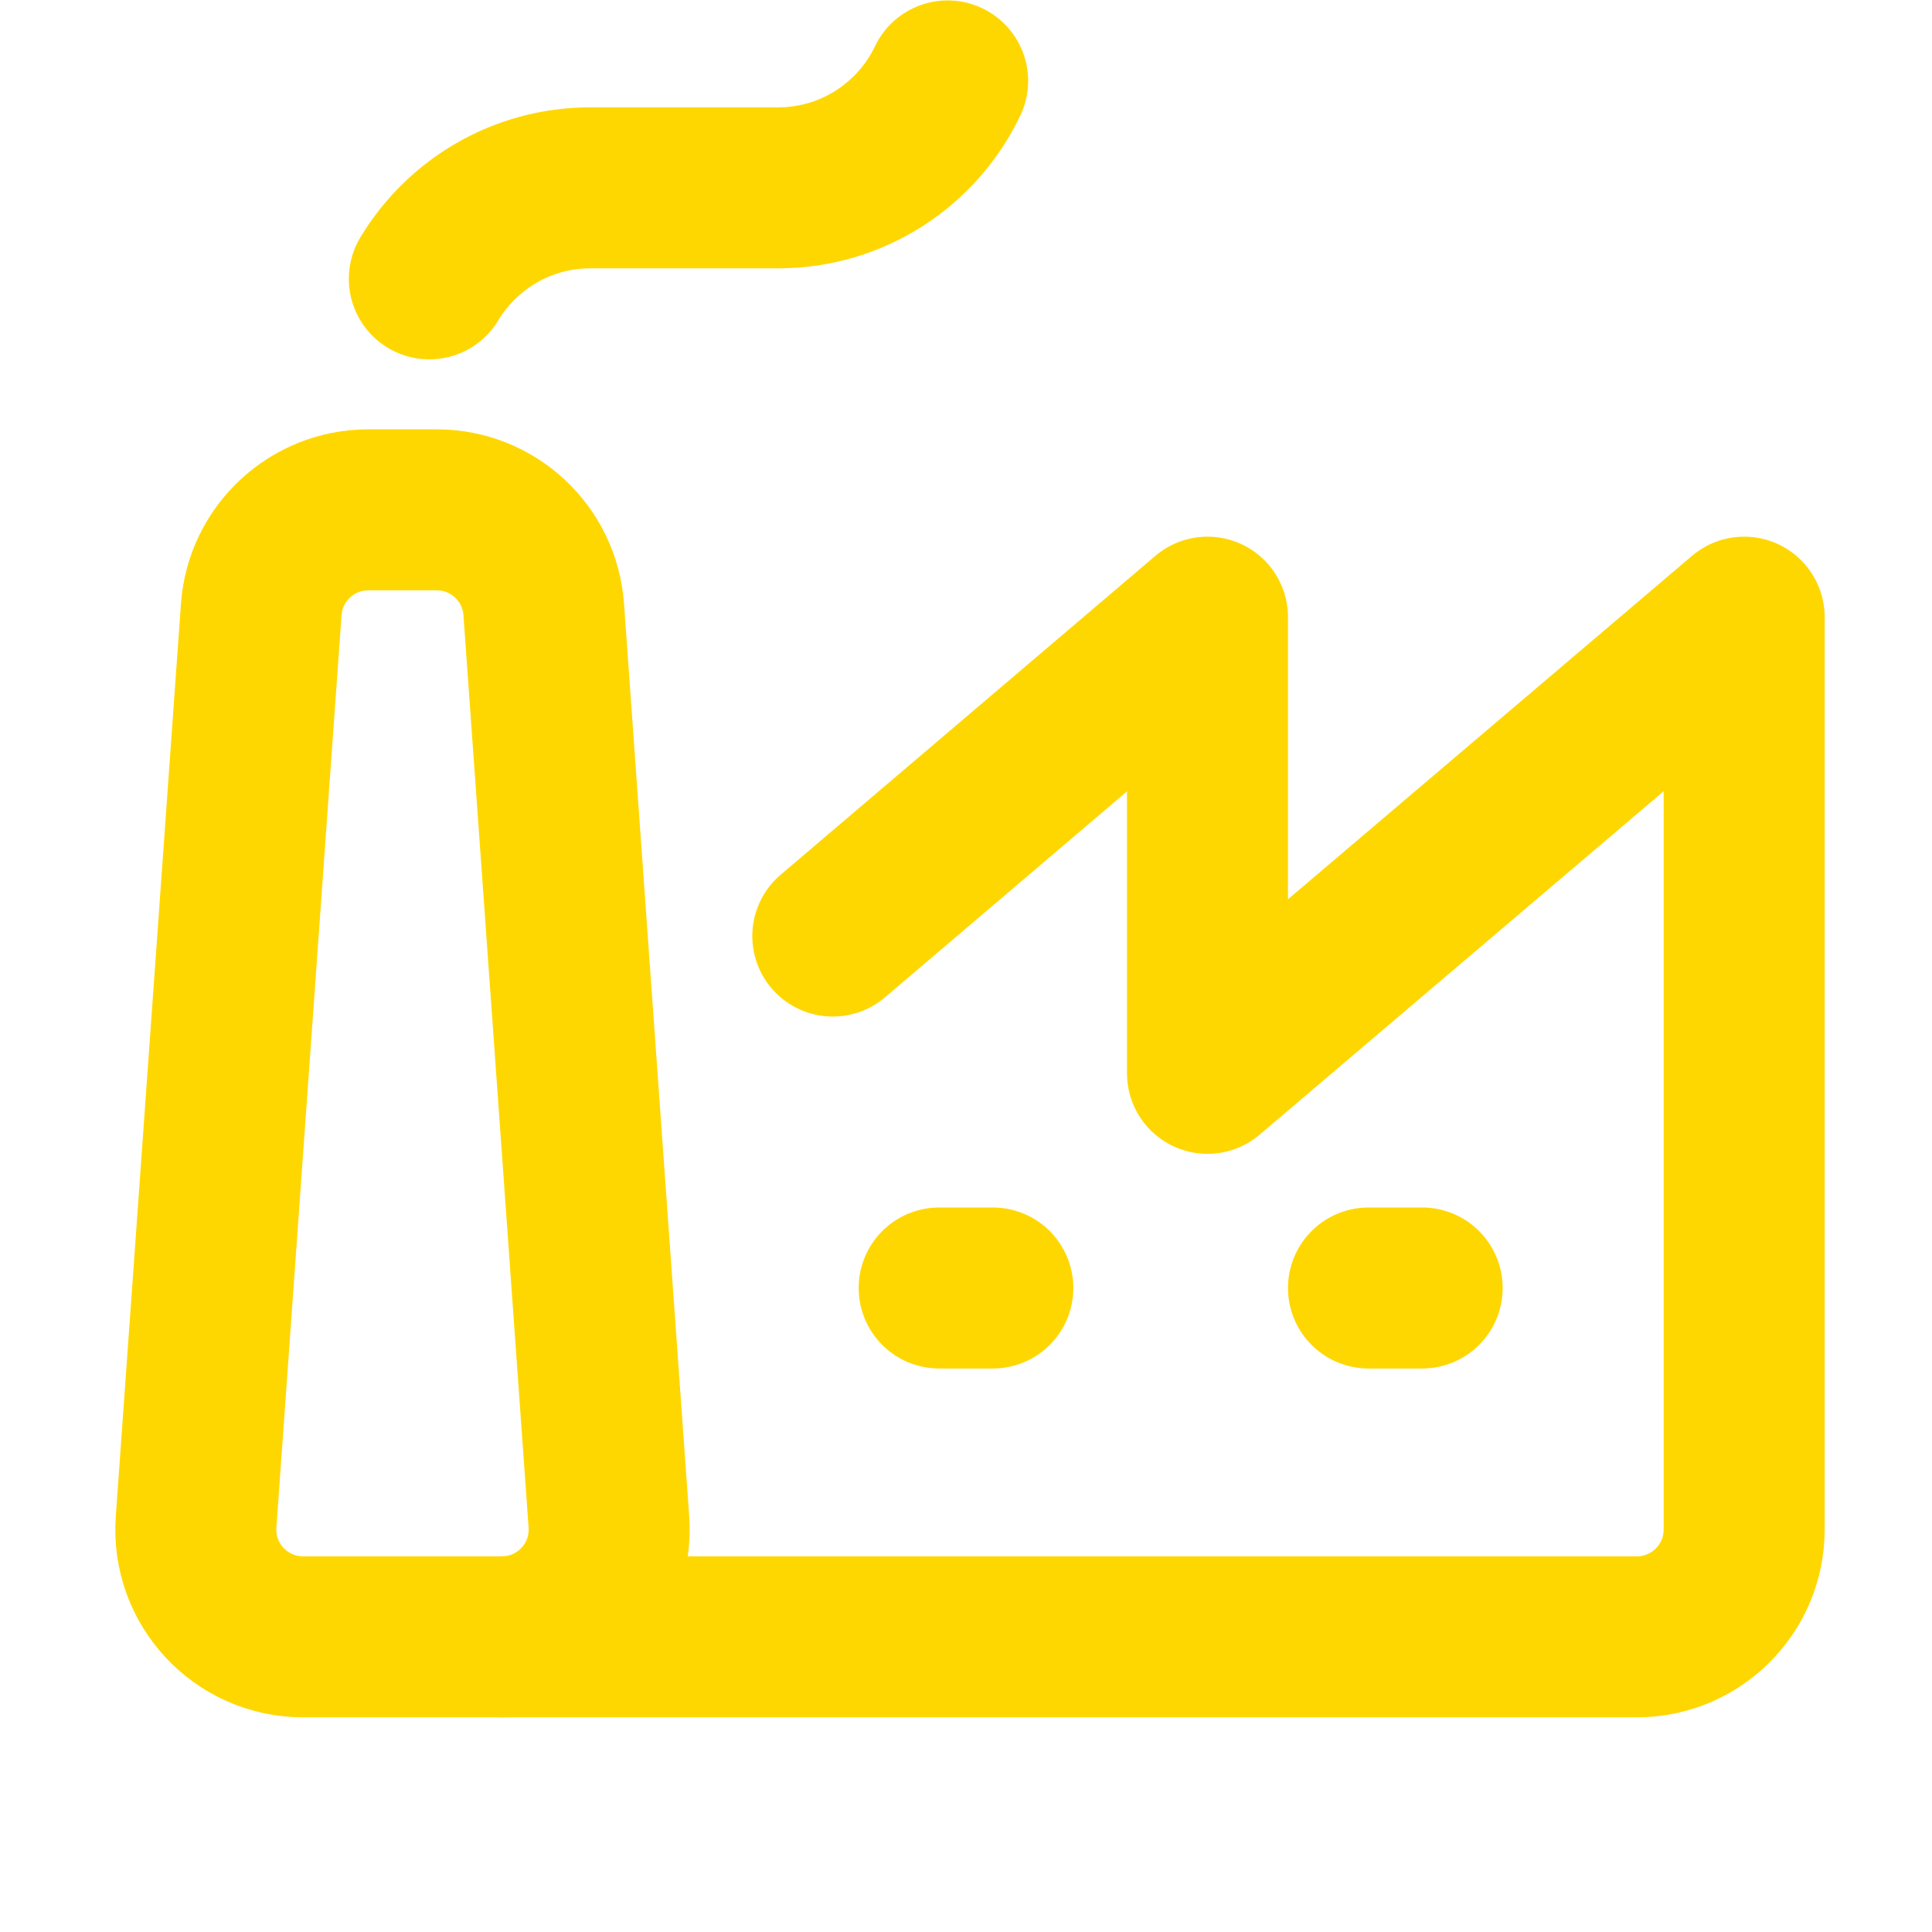 <svg xmlns="http://www.w3.org/2000/svg" height="18" width="18" viewBox="0 0 18 18"><title>18 industry</title><g fill="#FFD700" class="nc-icon-wrapper"><path d="M3.431,4.75h.638c.525,0,.96,.405,.997,.929l.607,8.5c.041,.579-.417,1.071-.997,1.071h-1.852c-.58,0-1.039-.492-.997-1.071l.607-8.5c.037-.523,.473-.929,.997-.929Z" fill="none" stroke="#FFD700" stroke-linecap="round" stroke-linejoin="round" stroke-width="1.5"></path><path d="M4,2.598c.306-.508,.863-.848,1.5-.848h1.75c.696,0,1.298-.407,1.579-.996" fill="none" stroke="#FFD700" stroke-linecap="round" stroke-linejoin="round" stroke-width="1.5" data-color="color-2"></path><path d="M7.759,8.721l3.491-2.971v4.25l5-4.25V14.25c0,.552-.448,1-1,1H4.676" fill="none" stroke="#FFD700" stroke-linecap="round" stroke-linejoin="round" stroke-width="1.5"></path><line x1="12.75" y1="12" x2="13.25" y2="12" fill="none" stroke="#FFD700" stroke-linecap="round" stroke-linejoin="round" stroke-width="1.5" data-color="color-2"></line><line x1="8.75" y1="12" x2="9.25" y2="12" fill="none" stroke="#FFD700" stroke-linecap="round" stroke-linejoin="round" stroke-width="1.5" data-color="color-2"></line></g></svg>